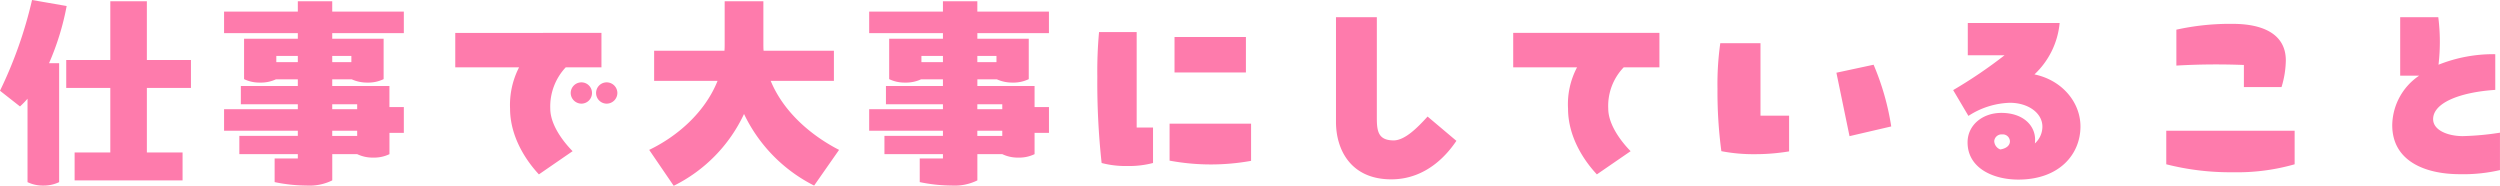 <svg xmlns="http://www.w3.org/2000/svg" width="406.91" height="30.24" viewBox="0 0 406.91 30.24">
  <path id="パス_16826" data-name="パス 16826" d="M12.25-27.51l-5.635-.98A69.477,69.477,0,0,1,1.4-13.72l3.255,2.555a13.944,13.944,0,0,0,1.225-1.26V1.155a5.78,5.78,0,0,0,2.59.56,5.845,5.845,0,0,0,2.555-.56V-18.2H9.38A42.835,42.835,0,0,0,12.25-27.51ZM32.48-14.175v-4.55H25.305V-28.28h-5.95v9.555H12.18v4.55h7.175v10.5h-5.81V.875h17.57v-4.55h-5.81v-10.5ZM67.13-23.1v-3.5H55.475v-1.68h-5.6v1.68H37.87v3.5H49.875v.91h-8.75v6.58a5.69,5.69,0,0,0,2.59.56,5.79,5.79,0,0,0,2.59-.525h3.57v1.085H40.6v2.975h9.275v.8H37.87v3.5H49.875v.84h-9.52v2.975h9.52v.7H46.1v3.85a25.932,25.932,0,0,0,5.18.56,8.388,8.388,0,0,0,4.2-.84v-4.27h4.06a5.78,5.78,0,0,0,2.59.56,5.735,5.735,0,0,0,2.66-.56V-6.86H67.13v-4.2H64.785v-3.43h-9.31v-1.085H58.66a5.968,5.968,0,0,0,2.52.525,5.735,5.735,0,0,0,2.66-.56v-6.58H55.475v-.91ZM46.375-18.375V-19.39h3.5v1.015ZM58.59-19.39v1.015H55.475V-19.39Zm.945,7.875v.8h-4.06v-.8ZM55.475-6.37v-.84h4.06v.84Zm35.49-4.445a9.324,9.324,0,0,1,2.52-6.72h5.81v-5.6H75.5v5.6H85.89a13.373,13.373,0,0,0-1.47,6.72c0,5.95,4.375,10.325,4.69,10.71L94.6-3.885C94.22-4.27,90.965-7.525,90.965-10.815Zm5.075-4.27a1.748,1.748,0,0,0-1.75,1.715,1.755,1.755,0,0,0,1.75,1.75,1.726,1.726,0,0,0,1.715-1.75A1.718,1.718,0,0,0,96.04-15.085Zm4.13,0a1.726,1.726,0,0,0-1.75,1.715,1.733,1.733,0,0,0,1.75,1.75,1.748,1.748,0,0,0,1.715-1.75A1.741,1.741,0,0,0,100.17-15.085Zm26.67-.245h10.29v-4.9H125.685c-.035-.385-.035-.805-.035-1.19v-6.86h-6.3v6.86c0,.385,0,.805-.035,1.19H107.87v4.9h10.325c-2.1,5.25-6.685,9.1-11.13,11.235l3.99,5.845A24.711,24.711,0,0,0,122.5-9.94,25.191,25.191,0,0,0,133.91,1.715l4.06-5.81C133.665-6.3,129.01-10.08,126.84-15.33Zm45.29-7.77v-3.5H160.475v-1.68h-5.6v1.68H142.87v3.5h12.005v.91h-8.75v6.58a5.691,5.691,0,0,0,2.59.56,5.79,5.79,0,0,0,2.59-.525h3.57v1.085H145.6v2.975h9.275v.8H142.87v3.5h12.005v.84h-9.52v2.975h9.52v.7H151.1v3.85a25.932,25.932,0,0,0,5.18.56,8.389,8.389,0,0,0,4.2-.84v-4.27h4.06a5.78,5.78,0,0,0,2.59.56,5.735,5.735,0,0,0,2.66-.56V-6.86h2.345v-4.2h-2.345v-3.43h-9.31v-1.085h3.185a5.968,5.968,0,0,0,2.52.525,5.735,5.735,0,0,0,2.66-.56v-6.58h-8.365v-.91Zm-20.755,4.725V-19.39h3.5v1.015ZM163.59-19.39v1.015h-3.115V-19.39Zm.945,7.875v.8h-4.06v-.8Zm-4.06,5.145v-.84h4.06v.84Zm19.81-16.905a70.378,70.378,0,0,0-.28,7.28,120.6,120.6,0,0,0,.7,14.035,15.35,15.35,0,0,0,4.2.49,15.287,15.287,0,0,0,4.165-.49V-7.735h-2.66v-15.54Zm12.285,6.58h11.62V-22.47H192.57Zm-.805,14.35a36.738,36.738,0,0,0,13.265.035V-8.365H191.765ZM227.85.7c5.88,0,9.275-4.305,10.6-6.265l-4.69-3.955c-1.75,1.925-3.675,3.815-5.46,3.885-2.45,0-2.8-1.3-2.8-3.57V-25.69h-6.65V-8.61C218.855-4.2,221.2.7,227.85.7Zm30.24-18.235a12.816,12.816,0,0,0-1.47,6.72c0,5.985,4.375,10.325,4.69,10.71l5.495-3.78c-.385-.385-3.64-3.675-3.64-6.93a9.06,9.06,0,0,1,2.52-6.72h5.81v-5.6h-23.8v5.6Zm23.31-3.92a47.383,47.383,0,0,0-.455,7.42,72.9,72.9,0,0,0,.63,10.15,27.226,27.226,0,0,0,5.39.49A33.693,33.693,0,0,0,292.6-3.85V-9.66h-4.655v-11.8ZM309.225-7.91a41.96,41.96,0,0,0-2.87-10.045l-6.055,1.3,2.135,10.325Zm23.31-8.47a13.145,13.145,0,0,0,4.1-8.365H321.685v5.25h5.985a76.431,76.431,0,0,1-8.365,5.67l2.485,4.2a13,13,0,0,1,6.755-2.135c2.94,0,5.285,1.645,5.285,3.885a3.691,3.691,0,0,1-1.225,2.73,4.749,4.749,0,0,0,.035-.63c0-2.275-1.925-4.34-5.495-4.34-3.08,0-5.495,1.995-5.495,4.8,0,4.165,4.13,6.055,8.26,6.055,6.685,0,10.115-4.13,10.115-8.645C340.025-11.83,337.05-15.435,332.535-16.38ZM325.99-5.53a1.2,1.2,0,0,1,1.295-1.085,1.165,1.165,0,0,1,1.26,1.12c0,.735-.665,1.19-1.575,1.33A1.513,1.513,0,0,1,325.99-5.53Zm46.76-8.785a15.422,15.422,0,0,0,.7-4.34c0-4.34-3.815-5.95-8.61-5.95a40.2,40.2,0,0,0-9.205.945v5.845c3.57-.21,7.28-.245,10.99-.1v3.6ZM353.99-1.75A42.156,42.156,0,0,0,364.875-.455a33.867,33.867,0,0,0,10.01-1.295V-7.21H353.99Zm48.265-4.585c-2.415,0-4.83-.945-4.83-2.765,0-2.625,4.27-4.375,10.115-4.76v-5.81a24.038,24.038,0,0,0-9.24,1.715,31.775,31.775,0,0,0-.035-7.735h-6.2v9.52h3.08a9.892,9.892,0,0,0-4.375,8.05c0,5.915,5.46,7.98,10.99,7.98a26.527,26.527,0,0,0,6.545-.665v-6.09A45,45,0,0,1,402.255-6.335Z" transform="translate(-1.4 28.49)" fill="#fe7bac"/>
</svg>
